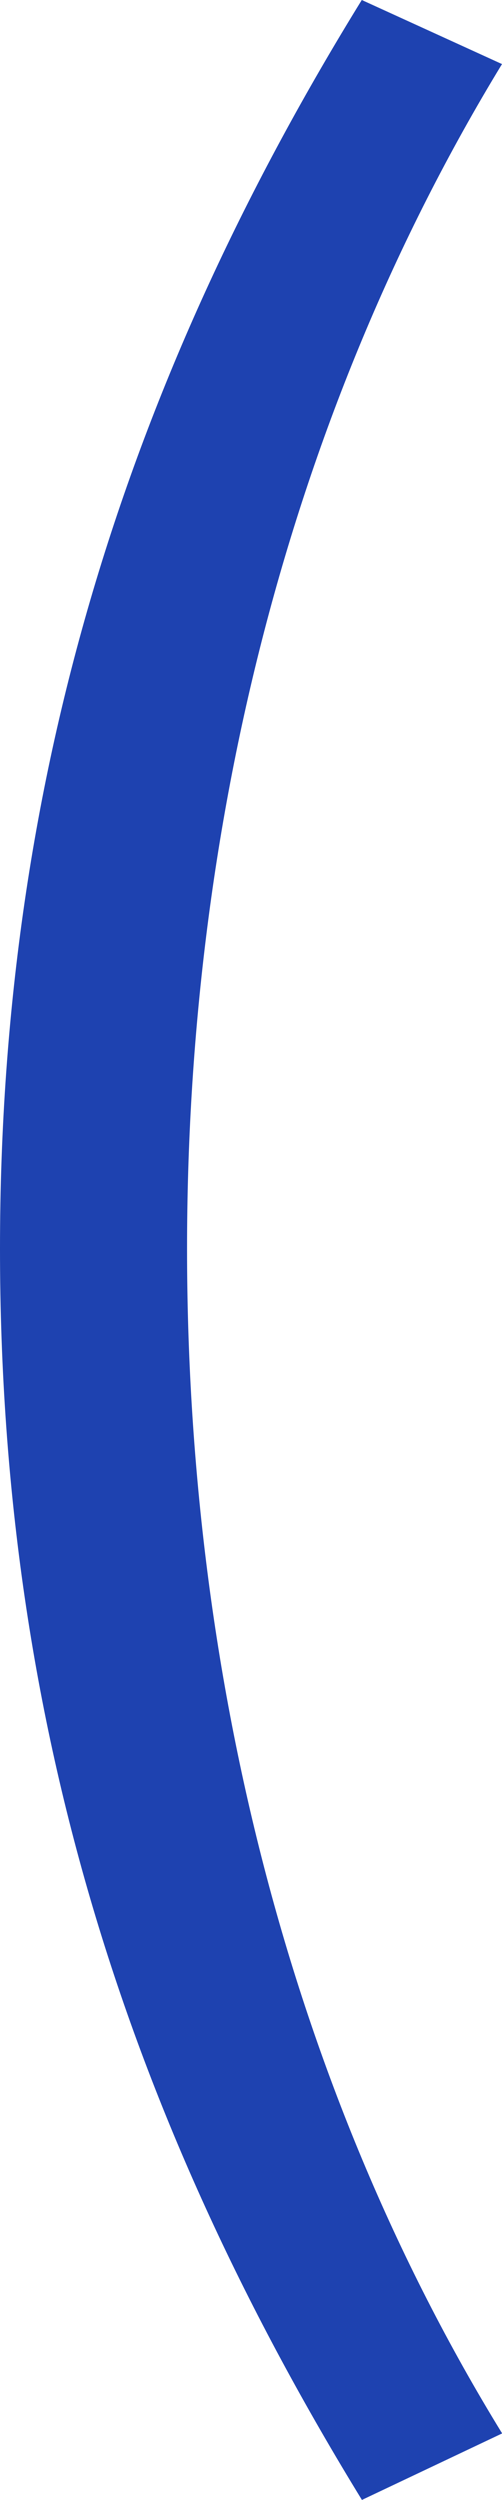 <svg xmlns="http://www.w3.org/2000/svg" viewBox="0 0 35.05 174.39" width="100%" style="vertical-align: middle; max-width: 100%; width: 100%;"><defs></defs><g><g><path d="M0,87.11C0,53.43,9.45,25.6,25.26,0l9.79,4.47C20.1,29,13.06,57.9,13.06,87.11s7,58.24,22,82.64l-9.79,4.64C9.45,148.62,0,121,0,87.11Z" fill="rgb(30,66,176)"></path></g></g></svg>